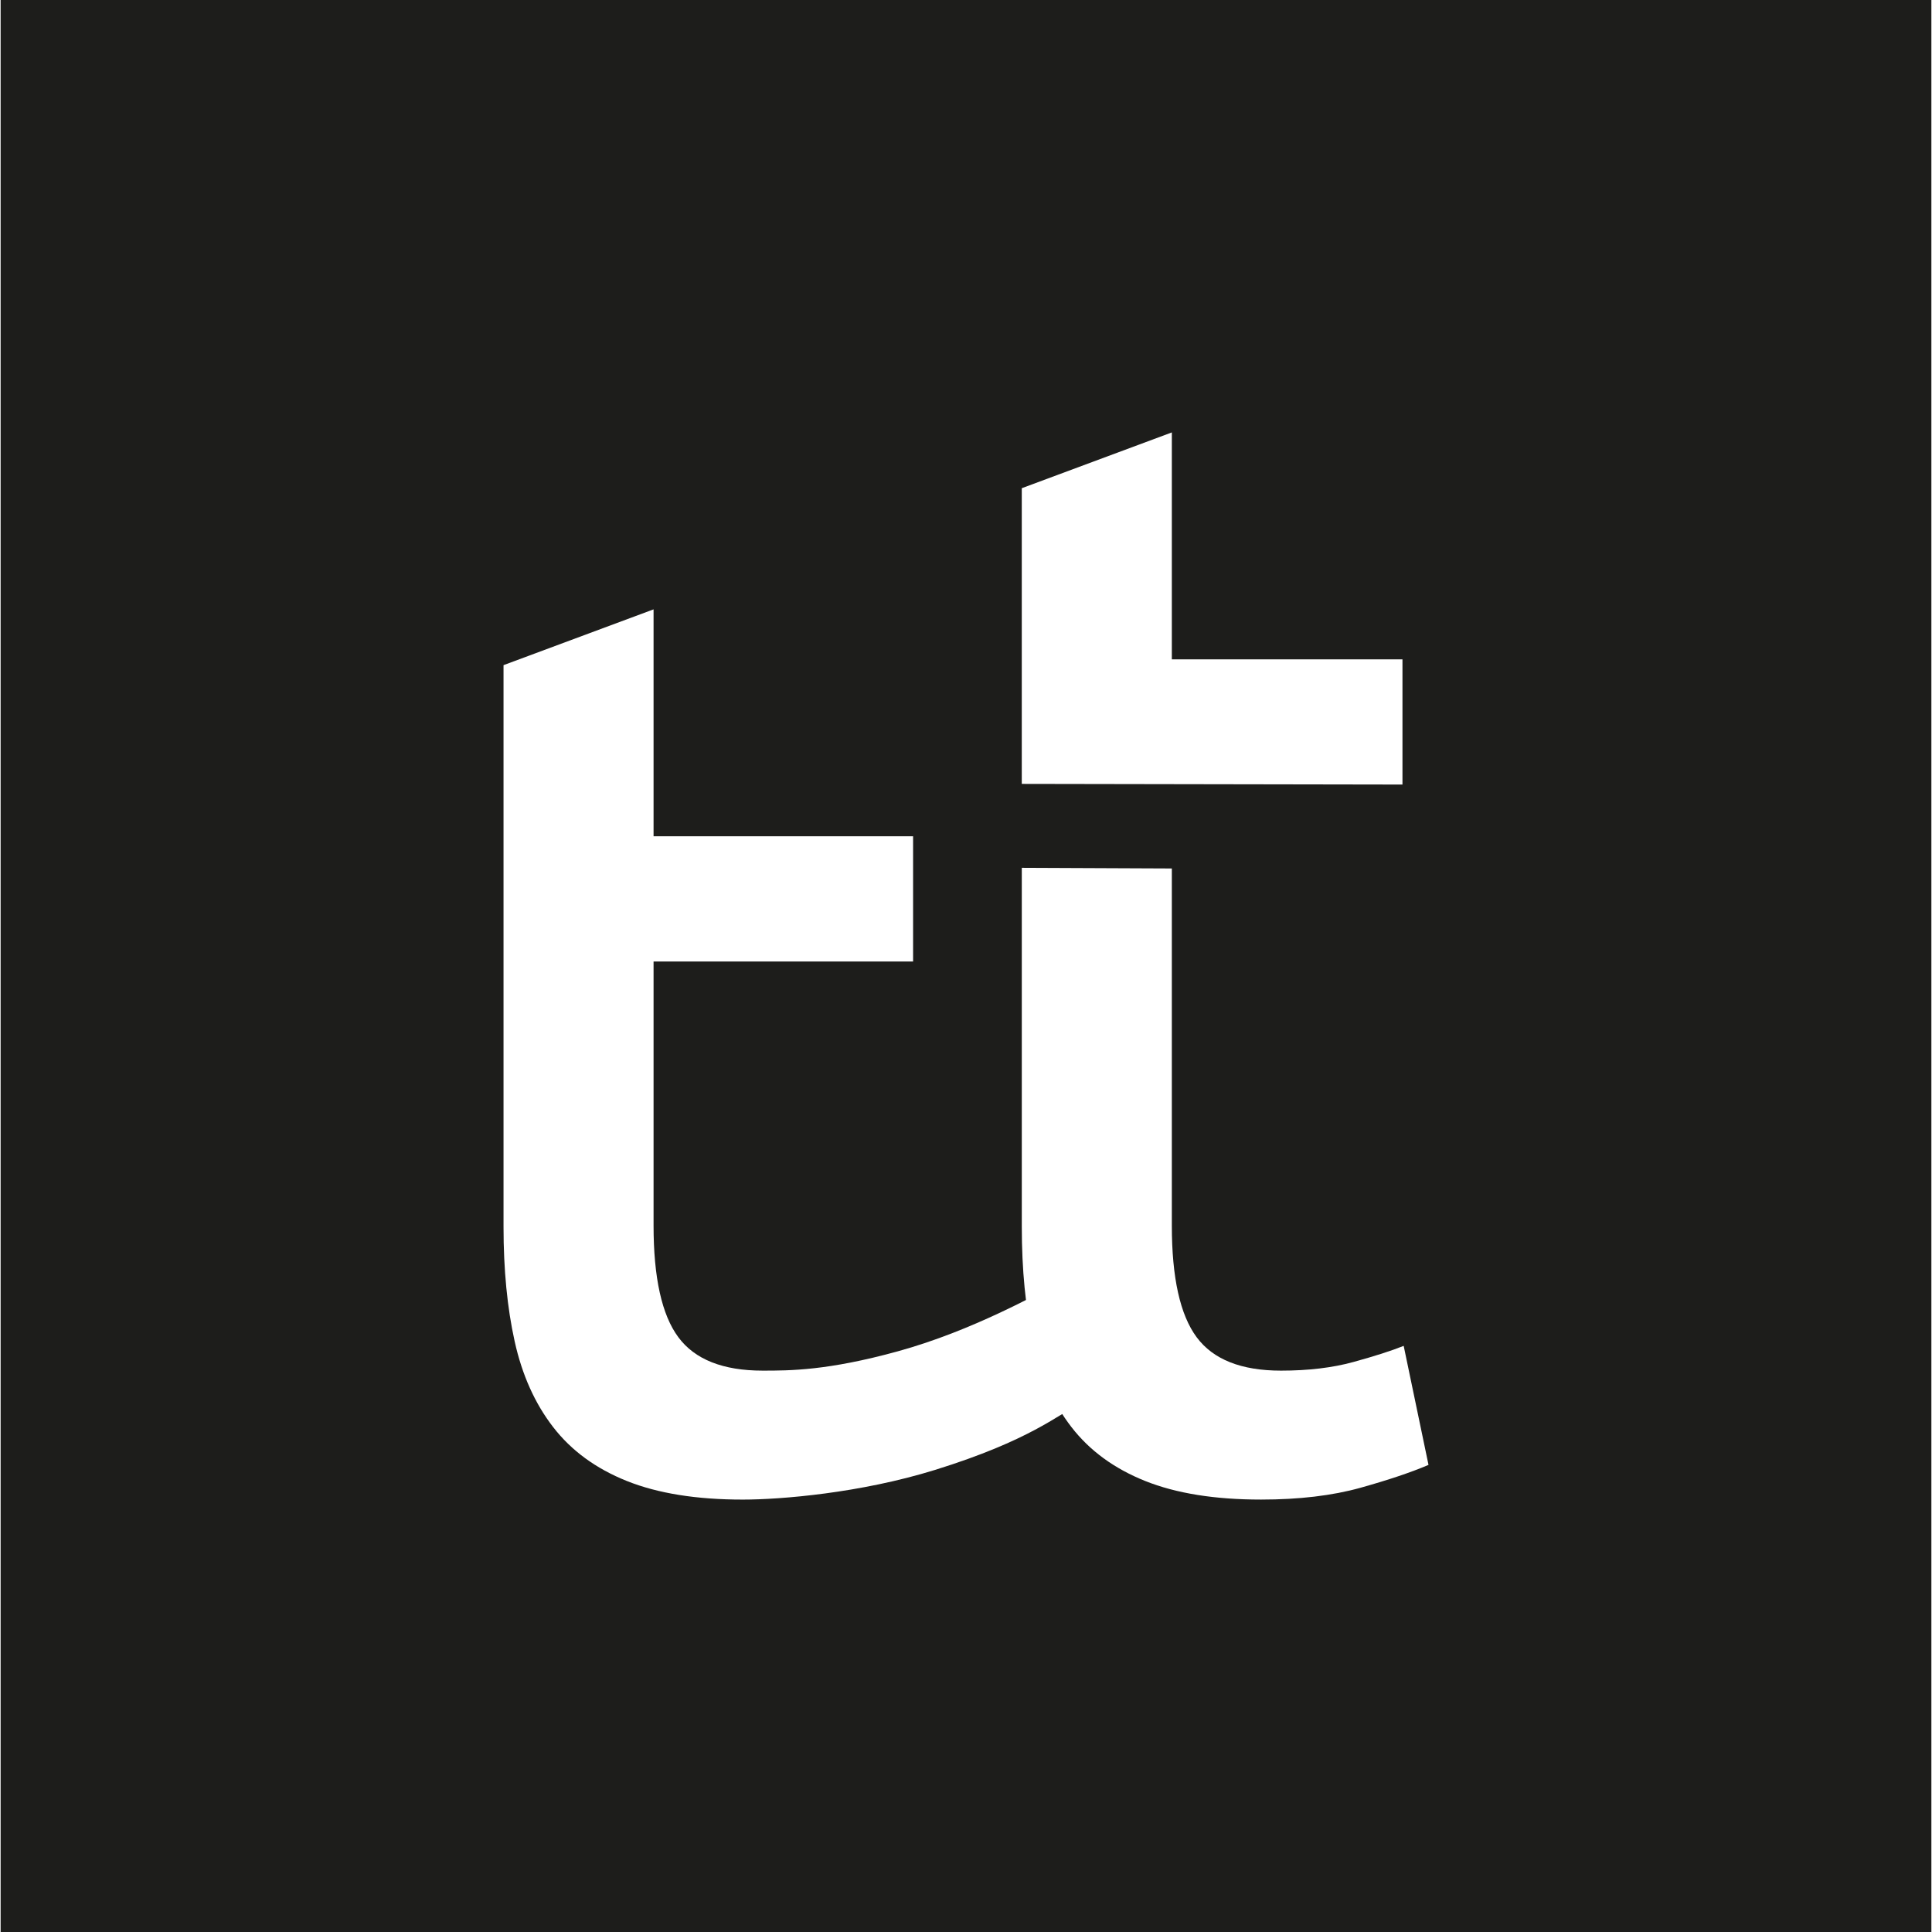 <svg id="b" xmlns="http://www.w3.org/2000/svg" width="56" height="56" viewBox="0 0 202.222 202.352"><g id="c"><rect width="202.222" height="202.352" fill="#1d1d1b"/><path d="m52.671,69.666l15.716-5.843v23.766h27.182v13.116h-27.182v27.659c0,5.453.862,9.353,2.593,11.689s4.676,3.503,8.833,3.503c2.857,0,6.805.001,14.143-2.019,8.001-2.202,14.727-6.143,16.027-6.663l2.597,12.466c-1.82.78-4.683,3.501-14.71,6.613-7.827,2.429-16.154,3.11-20.136,3.11-4.848,0-8.896-.647-12.143-1.947s-5.821-3.183-7.723-5.65c-1.909-2.467-3.247-5.453-4.026-8.96s-1.17-7.508-1.17-12.01v-58.831Z" fill="#fff"/><path d="m106.953,82.102v-30.969l15.716-5.843v23.766h24.156v13.116l-39.872-.069Zm15.716,8.863v37.399c0,5.453.866,9.353,2.597,11.689s4.673,3.503,8.833,3.503c2.853,0,5.387-.298,7.596-.907,2.207-.606,3.957-1.167,5.257-1.687l2.6,12.466c-1.82.78-4.204,1.579-7.146,2.403-2.942.818-6.404,1.23-10.386,1.23-4.851,0-8.896-.647-12.143-1.947s-5.821-3.183-7.726-5.65-3.247-5.453-4.023-8.96c-.78-3.507-1.173-7.508-1.173-12.01v-37.601l15.716.069Z" fill="#fff"/></g></svg>